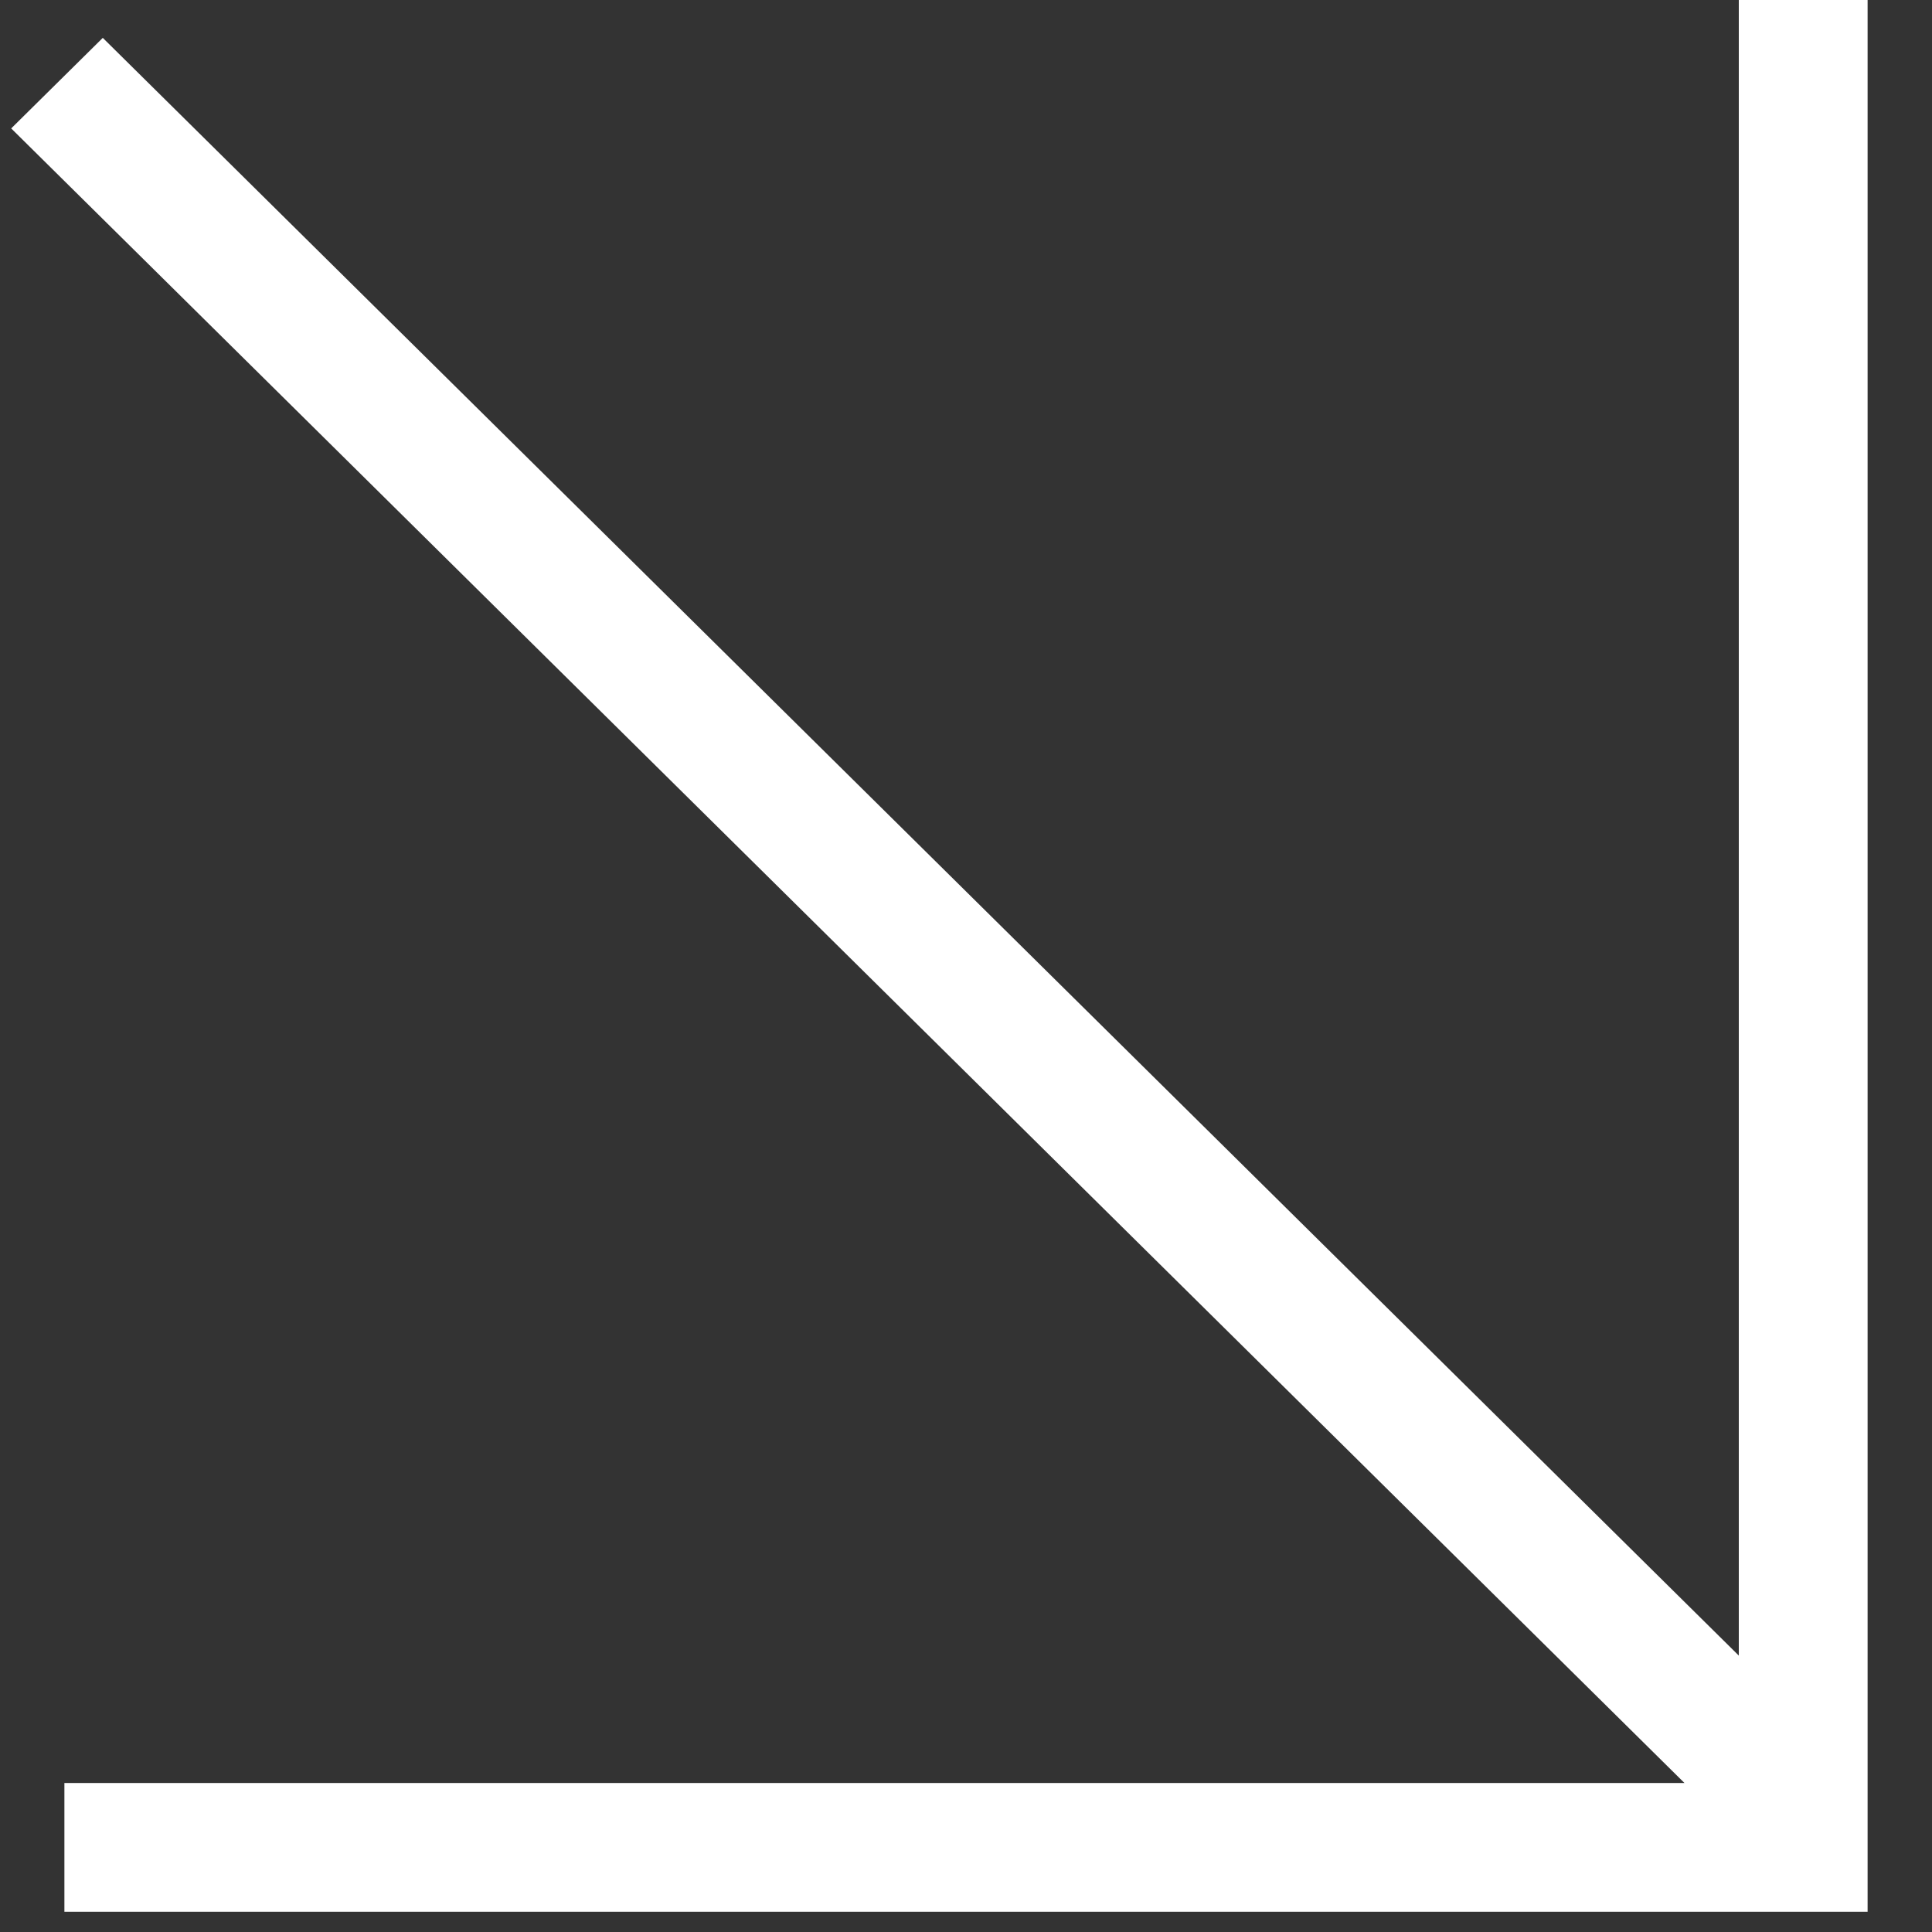 <svg width="15" height="15" viewBox="0 0 15 15" fill="none" xmlns="http://www.w3.org/2000/svg">
<rect x="0" y="0" width="15" height="15" fill="#333333" stroke="none"/>
<path id="Union" d="M14.5 0H13.5V12.854L0.798 0.294L0.087 0.997L13.078 13.843H0.5V14.843H14.5V0Z" fill="white"/>
</svg>
